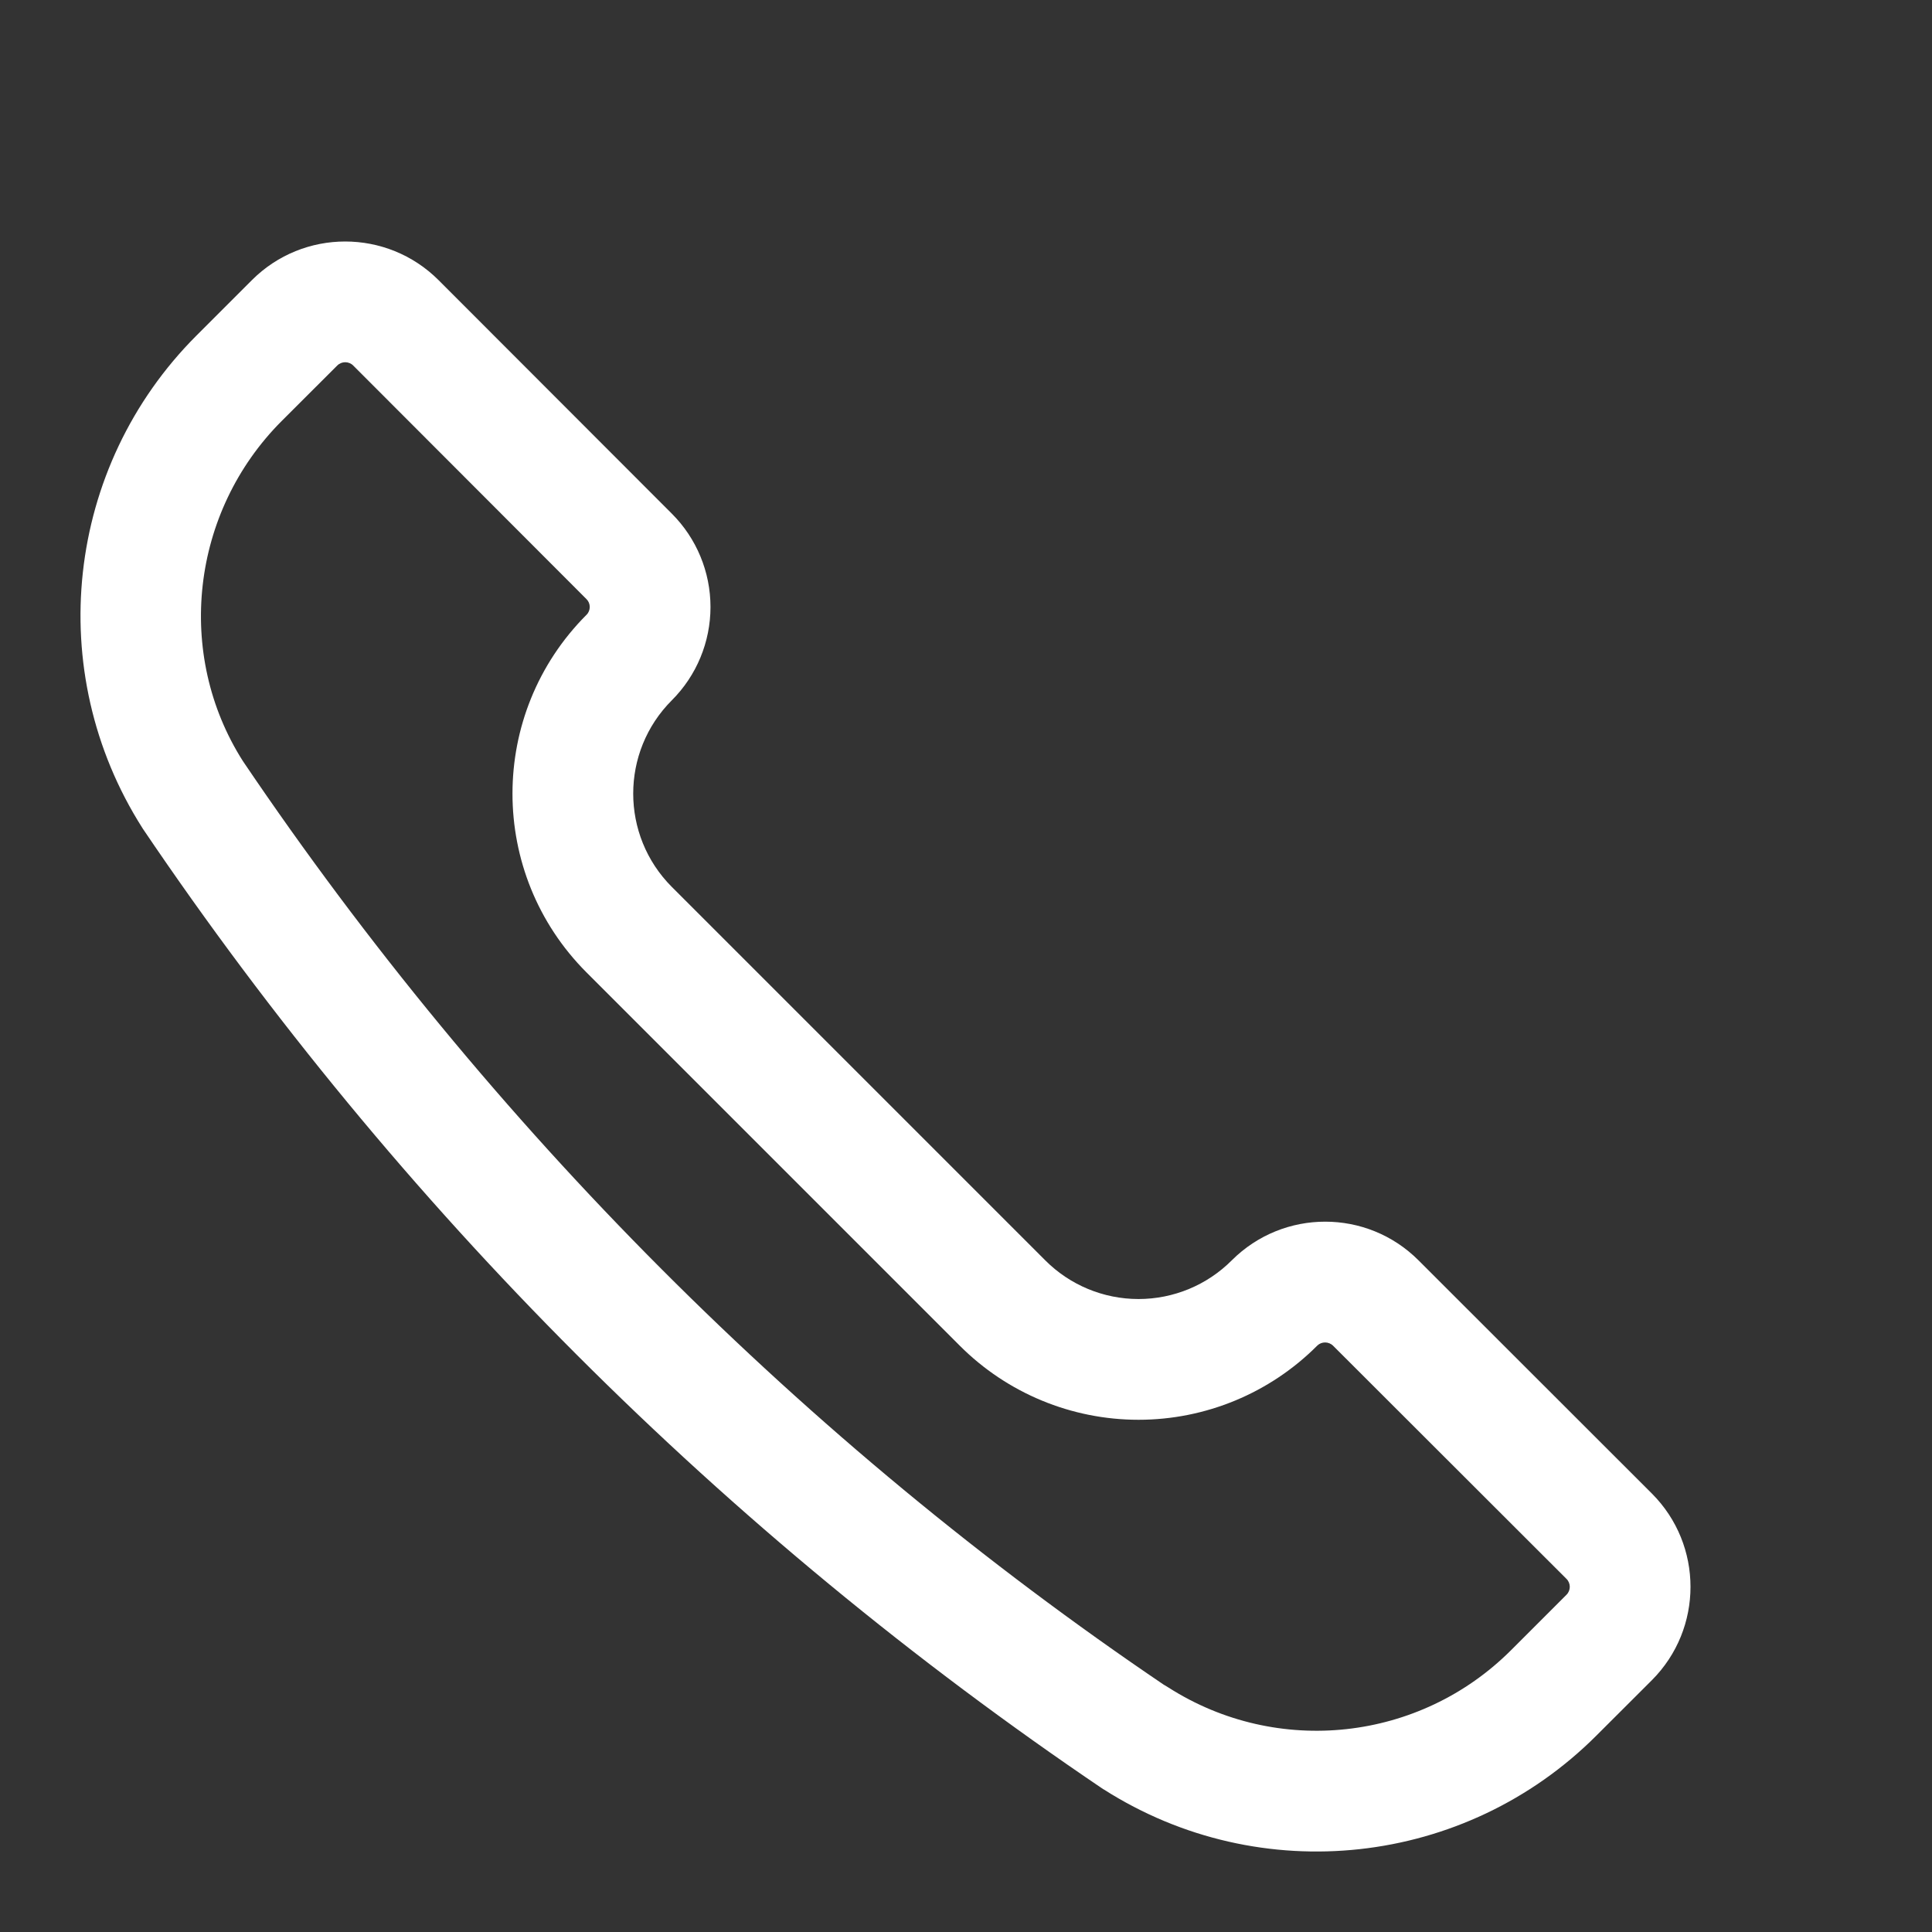 <svg width="24" height="24" viewBox="0 0 24 24" fill="none" xmlns="http://www.w3.org/2000/svg">
<rect x="0" y="0" width="24" height="24" fill="#333333" stroke="none"/>
<path d="M3.129 3.48C3.769 2.84 4.807 2.84 5.448 3.48L8.346 6.381C8.653 6.688 8.826 7.105 8.826 7.54C8.826 7.975 8.653 8.392 8.346 8.699C7.706 9.339 7.706 10.377 8.346 11.018L12.984 15.656C13.291 15.964 13.708 16.137 14.143 16.137C14.578 16.137 14.995 15.964 15.302 15.656C15.943 15.016 16.981 15.016 17.621 15.656L20.52 18.553C21.16 19.193 21.16 20.231 20.52 20.872L19.832 21.559C18.202 23.19 15.658 23.469 13.713 22.23L13.702 22.224C9.001 19.047 4.952 14.998 1.776 10.297L1.769 10.286C0.531 8.341 0.811 5.798 2.441 4.168L3.129 3.48ZM4.189 4.541L3.501 5.228C2.368 6.361 2.174 8.129 3.017 9.454C6.088 14 10 17.912 14.458 20.929L14.469 20.935L14.518 20.965C15.87 21.826 17.638 21.632 18.771 20.499L19.459 19.811C19.514 19.757 19.514 19.668 19.46 19.614L16.561 16.718C16.506 16.663 16.417 16.663 16.363 16.716C15.775 17.306 14.976 17.637 14.143 17.637C13.31 17.637 12.511 17.306 11.923 16.717L7.284 12.078C6.06 10.851 6.06 8.865 7.286 7.637C7.312 7.612 7.326 7.576 7.326 7.54C7.326 7.503 7.312 7.468 7.284 7.441L4.388 4.541C4.333 4.486 4.244 4.486 4.189 4.541Z" fill="white"/>
</svg>
